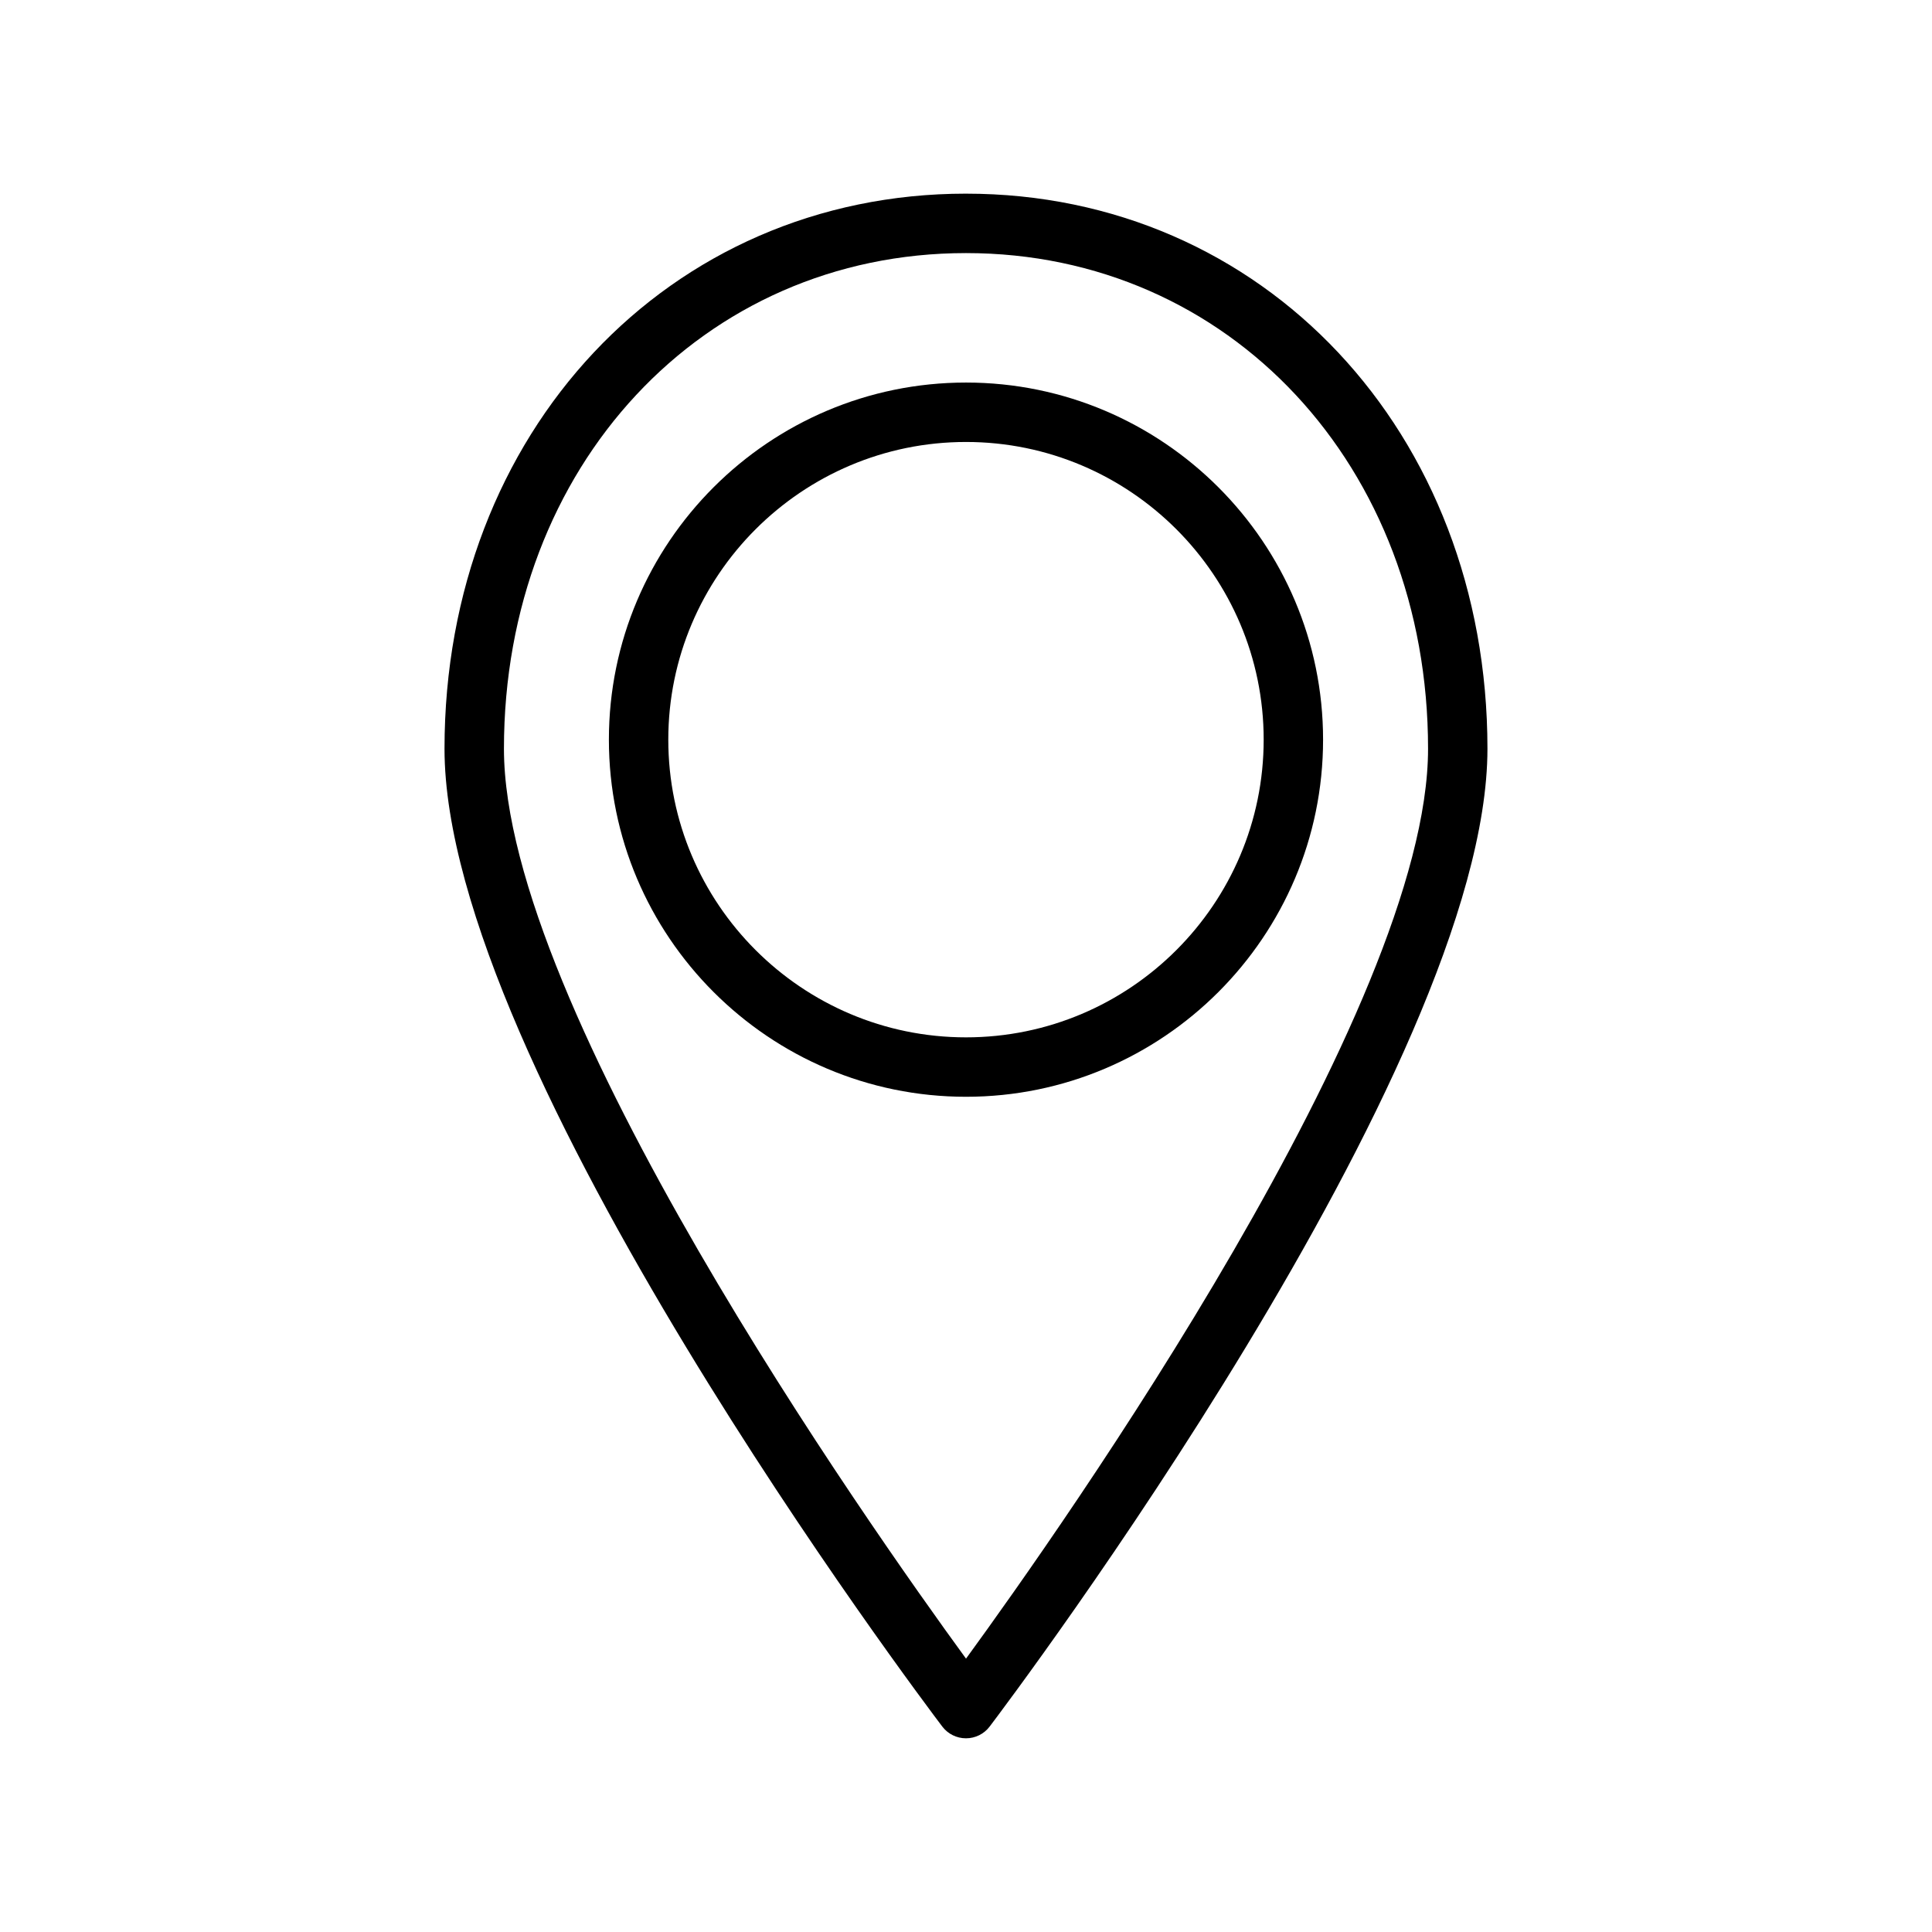 <?xml version="1.0" encoding="UTF-8"?>
<!-- Uploaded to: SVG Repo, www.svgrepo.com, Generator: SVG Repo Mixer Tools -->
<svg fill="#000000" width="800px" height="800px" version="1.1" viewBox="144 144 512 512" xmlns="http://www.w3.org/2000/svg">
 <g>
  <path d="m400 195.32c-78.785 0-138.2 63.234-138.2 147.1 0 84.105 126.53 252.03 131.92 259.14 1.488 1.961 3.812 3.109 6.277 3.109s4.785-1.148 6.273-3.117c5.391-7.109 131.92-175.04 131.92-259.14 0-83.852-59.41-147.09-138.19-147.09zm0 388.23c-25.828-35.426-122.45-172.49-122.45-241.14 0-74.871 52.648-131.34 122.45-131.34s122.45 56.473 122.45 131.35c0 68.645-96.621 205.71-122.45 241.14z"/>
  <path d="m400 245.38c-52.184 0-94.637 42.453-94.637 94.629-0.004 52.18 42.453 94.648 94.637 94.648s94.629-42.461 94.629-94.637c0-52.176-42.445-94.641-94.629-94.641zm0 173.53c-43.5 0-78.895-35.383-78.895-78.895 0-43.492 35.395-78.887 78.895-78.887 43.492 0 78.887 35.395 78.887 78.887-0.004 43.512-35.395 78.895-78.887 78.895z"/>
 </g>
</svg>